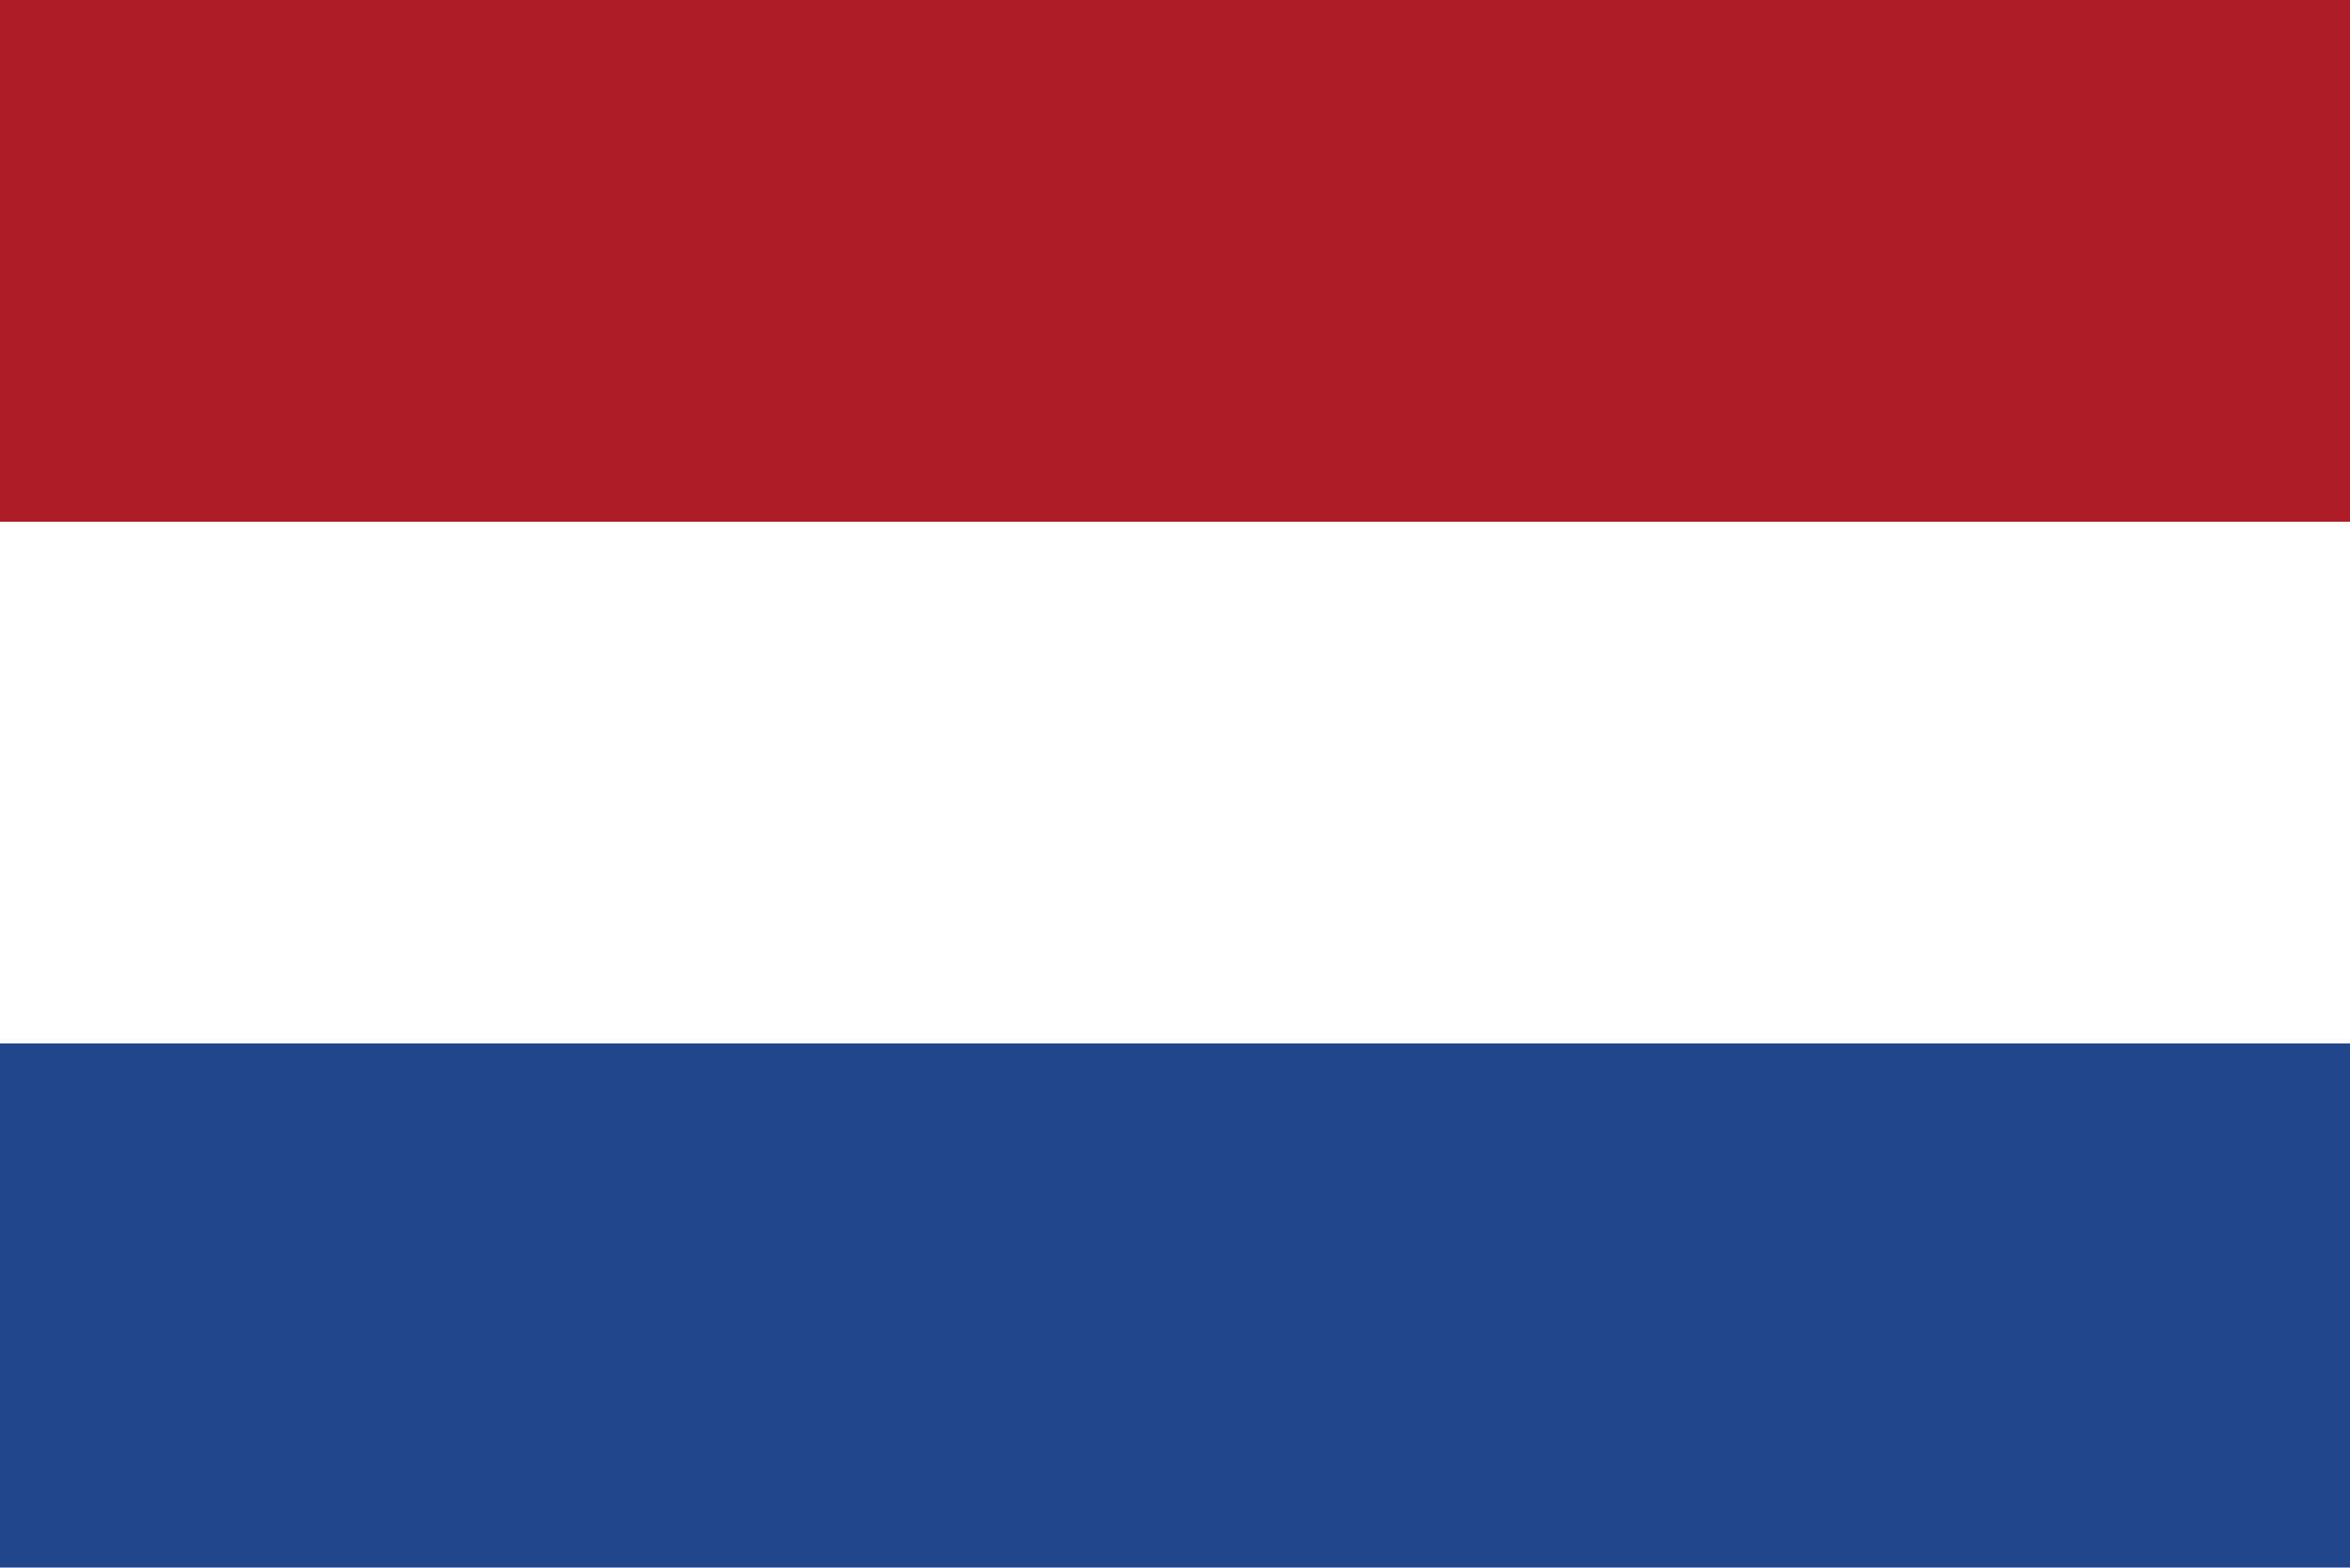 <?xml version="1.0" encoding="utf-8"?>
<!-- Generator: Adobe Illustrator 23.1.1, SVG Export Plug-In . SVG Version: 6.00 Build 0)  -->
<svg version="1.1" id="Layer_1" xmlns="http://www.w3.org/2000/svg" xmlns:xlink="http://www.w3.org/1999/xlink" x="0px" y="0px"
	 viewBox="0 0 100 66.7" style="enable-background:new 0 0 100 66.7;" xml:space="preserve">
<style type="text/css">
	.st0{fill:#21468B;}
	.st1{fill:#FFFFFF;}
	.st2{fill:#AE1C28;}
</style>
<g>
	<rect class="st0" width="100" height="66.7"/>
	<rect class="st1" width="100" height="44.4"/>
	<rect class="st2" width="100" height="22.2"/>
</g>
</svg>
